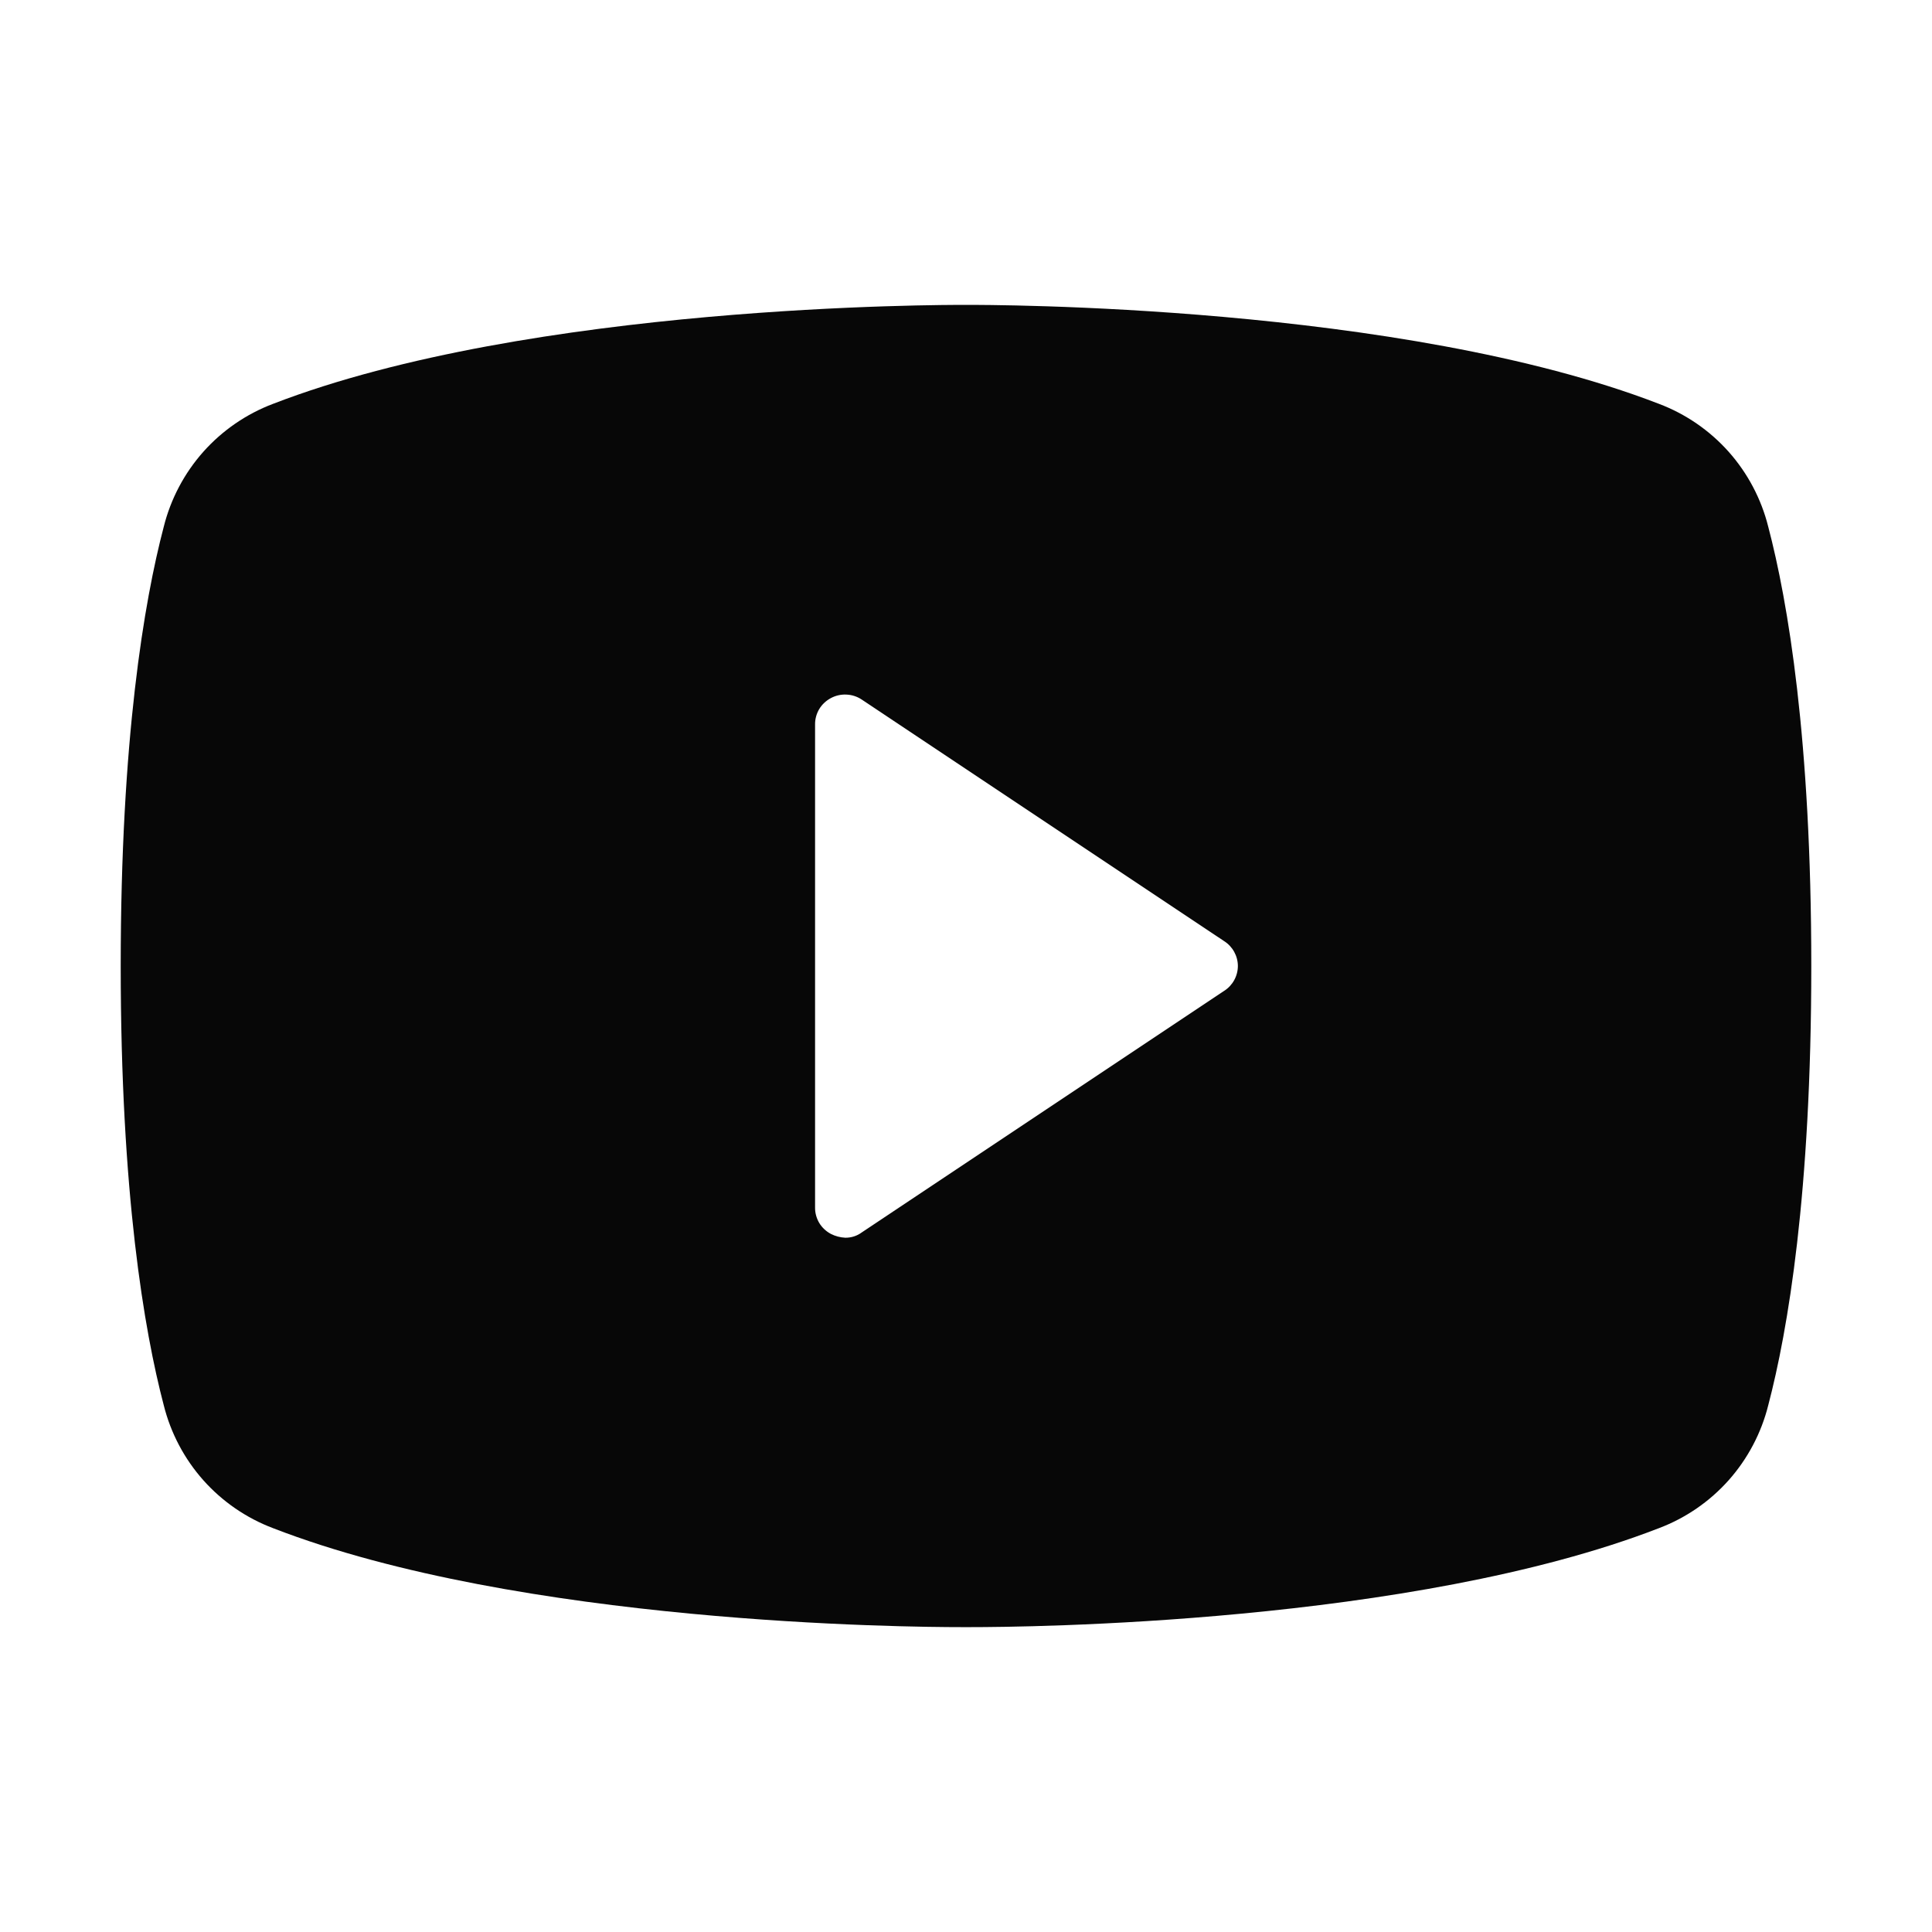 <?xml version="1.0" encoding="UTF-8"?> <svg xmlns="http://www.w3.org/2000/svg" width="25" height="25" viewBox="0 0 25 25" fill="none"> <path d="M22.881 6.816C22.791 6.456 22.615 6.123 22.369 5.846C22.122 5.569 21.812 5.356 21.465 5.225C18.125 3.936 12.793 3.945 12.5 3.945C12.207 3.945 6.875 3.936 3.535 5.225C3.188 5.356 2.878 5.569 2.631 5.846C2.385 6.123 2.209 6.456 2.119 6.816C1.865 7.783 1.562 9.561 1.562 12.5C1.562 15.44 1.865 17.217 2.119 18.184C2.209 18.544 2.385 18.877 2.631 19.154C2.878 19.431 3.188 19.644 3.535 19.775C6.738 21.016 11.758 21.055 12.432 21.055H12.568C13.242 21.055 18.262 21.016 21.465 19.775C21.812 19.644 22.122 19.431 22.369 19.154C22.615 18.877 22.791 18.544 22.881 18.184C23.135 17.217 23.438 15.44 23.438 12.5C23.438 9.561 23.135 7.783 22.881 6.816ZM15.84 12.822L11.152 15.947C11.09 15.993 11.015 16.017 10.938 16.016C10.873 16.013 10.809 15.996 10.752 15.967C10.69 15.934 10.637 15.885 10.601 15.825C10.565 15.764 10.546 15.695 10.547 15.625V9.375C10.546 9.305 10.565 9.235 10.601 9.175C10.637 9.115 10.69 9.066 10.752 9.033C10.814 9 10.884 8.984 10.955 8.988C11.025 8.991 11.094 9.014 11.152 9.053L15.84 12.178C15.894 12.212 15.939 12.26 15.97 12.316C16.001 12.372 16.018 12.436 16.018 12.5C16.018 12.564 16.001 12.628 15.97 12.684C15.939 12.74 15.894 12.788 15.84 12.822Z" fill="#070707"></path> </svg> 